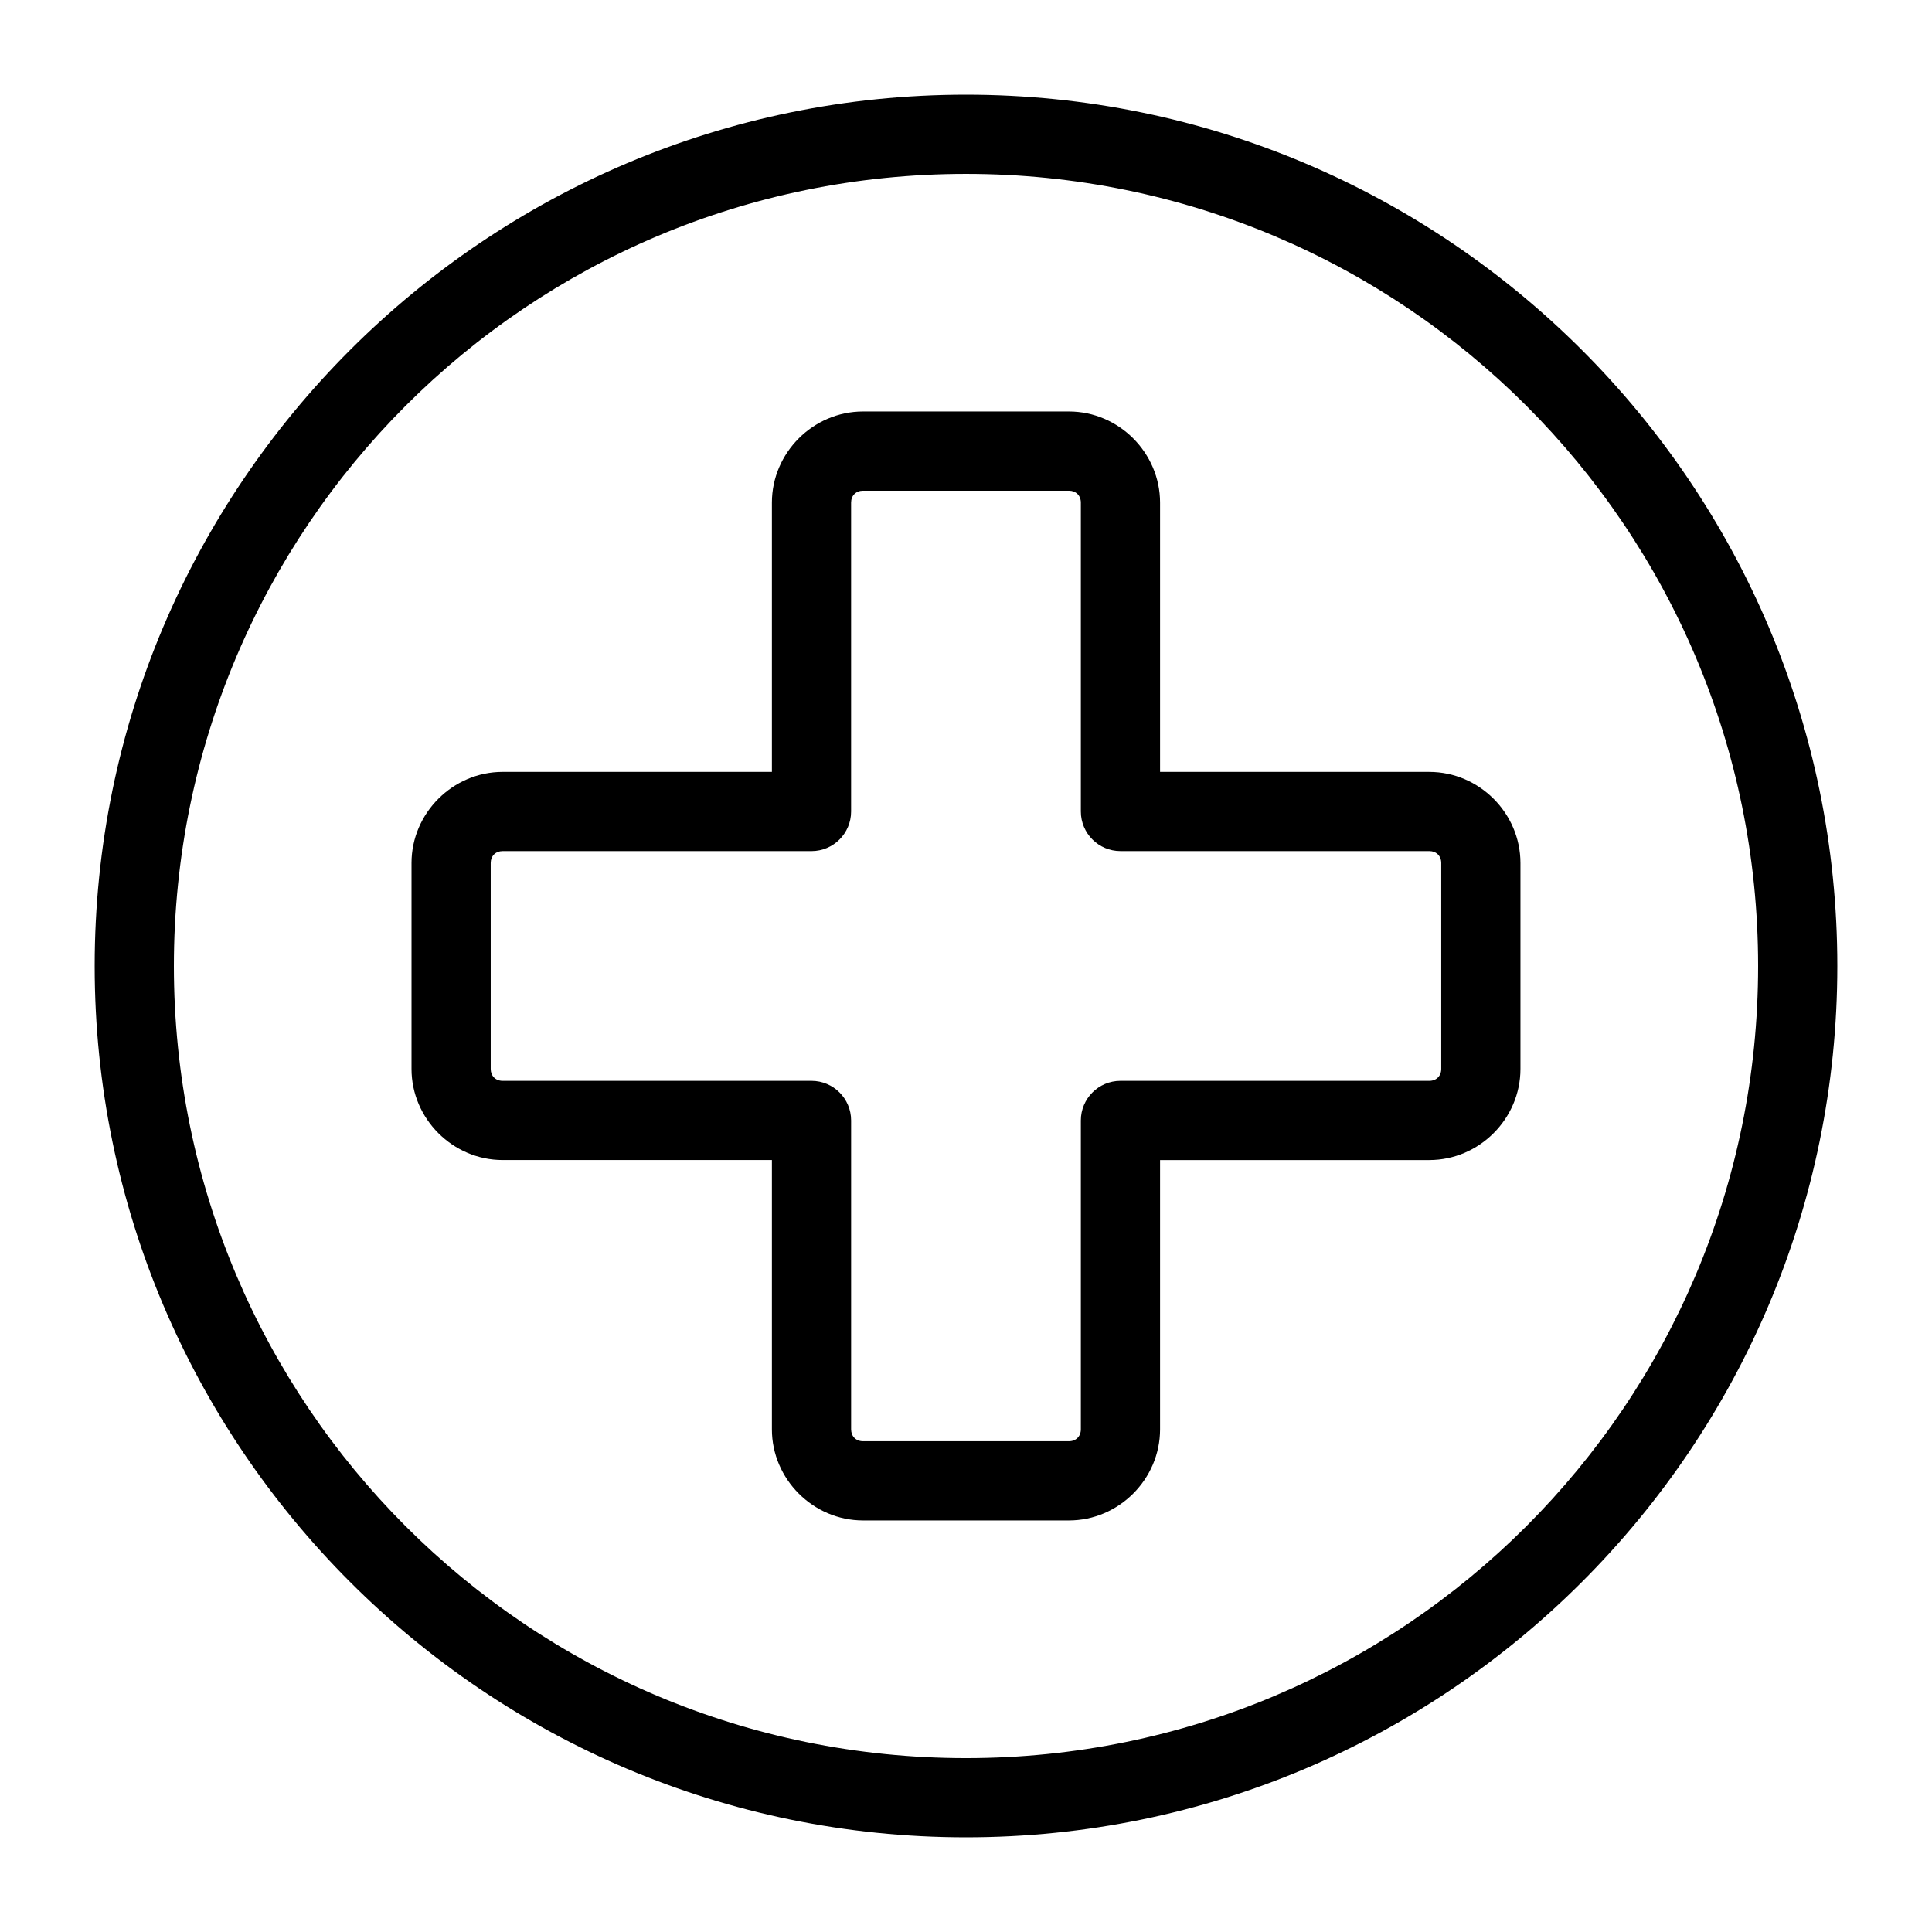<?xml version="1.0" encoding="UTF-8"?>
<!-- Uploaded to: SVG Repo, www.svgrepo.com, Generator: SVG Repo Mixer Tools -->
<svg fill="#000000" width="800px" height="800px" version="1.1" viewBox="144 144 512 512" xmlns="http://www.w3.org/2000/svg">
 <g>
  <path d="m400 169.09c-127.41 0-230.91 103.51-230.91 230.91 0 127.4 103.51 230.91 230.91 230.91 127.4 0 230.91-103.51 230.91-230.91 0-127.41-103.51-230.91-230.91-230.91zm0 20.992c116.06 0 209.92 93.859 209.92 209.92 0 116.06-93.859 209.92-209.92 209.92-116.06 0-209.92-93.859-209.92-209.92 0-116.06 93.859-209.92 209.92-209.92z"/>
  <path d="m372.71 253.05c-13.207 0-24.148 10.941-24.148 24.148v71.359h-71.359c-13.207 0-24.148 10.941-24.148 24.148v54.57c0 13.207 10.941 24.148 24.148 24.148h71.359v71.359c-0.004 13.215 10.938 24.152 24.148 24.152h54.57c13.207 0 24.148-10.941 24.148-24.148v-71.359h71.359c13.207 0 24.148-10.941 24.148-24.148v-54.57c0-13.207-10.941-24.148-24.148-24.148h-71.359v-71.359c0-13.211-10.941-24.152-24.148-24.152zm0 20.992h54.57c1.863 0 3.156 1.293 3.156 3.156v81.855c0 5.797 4.699 10.496 10.496 10.496h81.855c1.863 0 3.156 1.293 3.156 3.16v54.57c0 1.863-1.293 3.156-3.156 3.156h-81.855c-5.797 0-10.496 4.699-10.496 10.496v81.855c0 1.863-1.293 3.156-3.156 3.156h-54.57c-1.863 0-3.156-1.293-3.156-3.156v-81.855c0-5.797-4.699-10.496-10.496-10.496h-81.855c-1.867 0-3.16-1.293-3.16-3.156v-54.57c0-1.863 1.293-3.156 3.156-3.156h81.855c5.797 0 10.496-4.699 10.496-10.496v-81.855c0-1.867 1.293-3.16 3.16-3.16z"/>
 </g>
</svg>